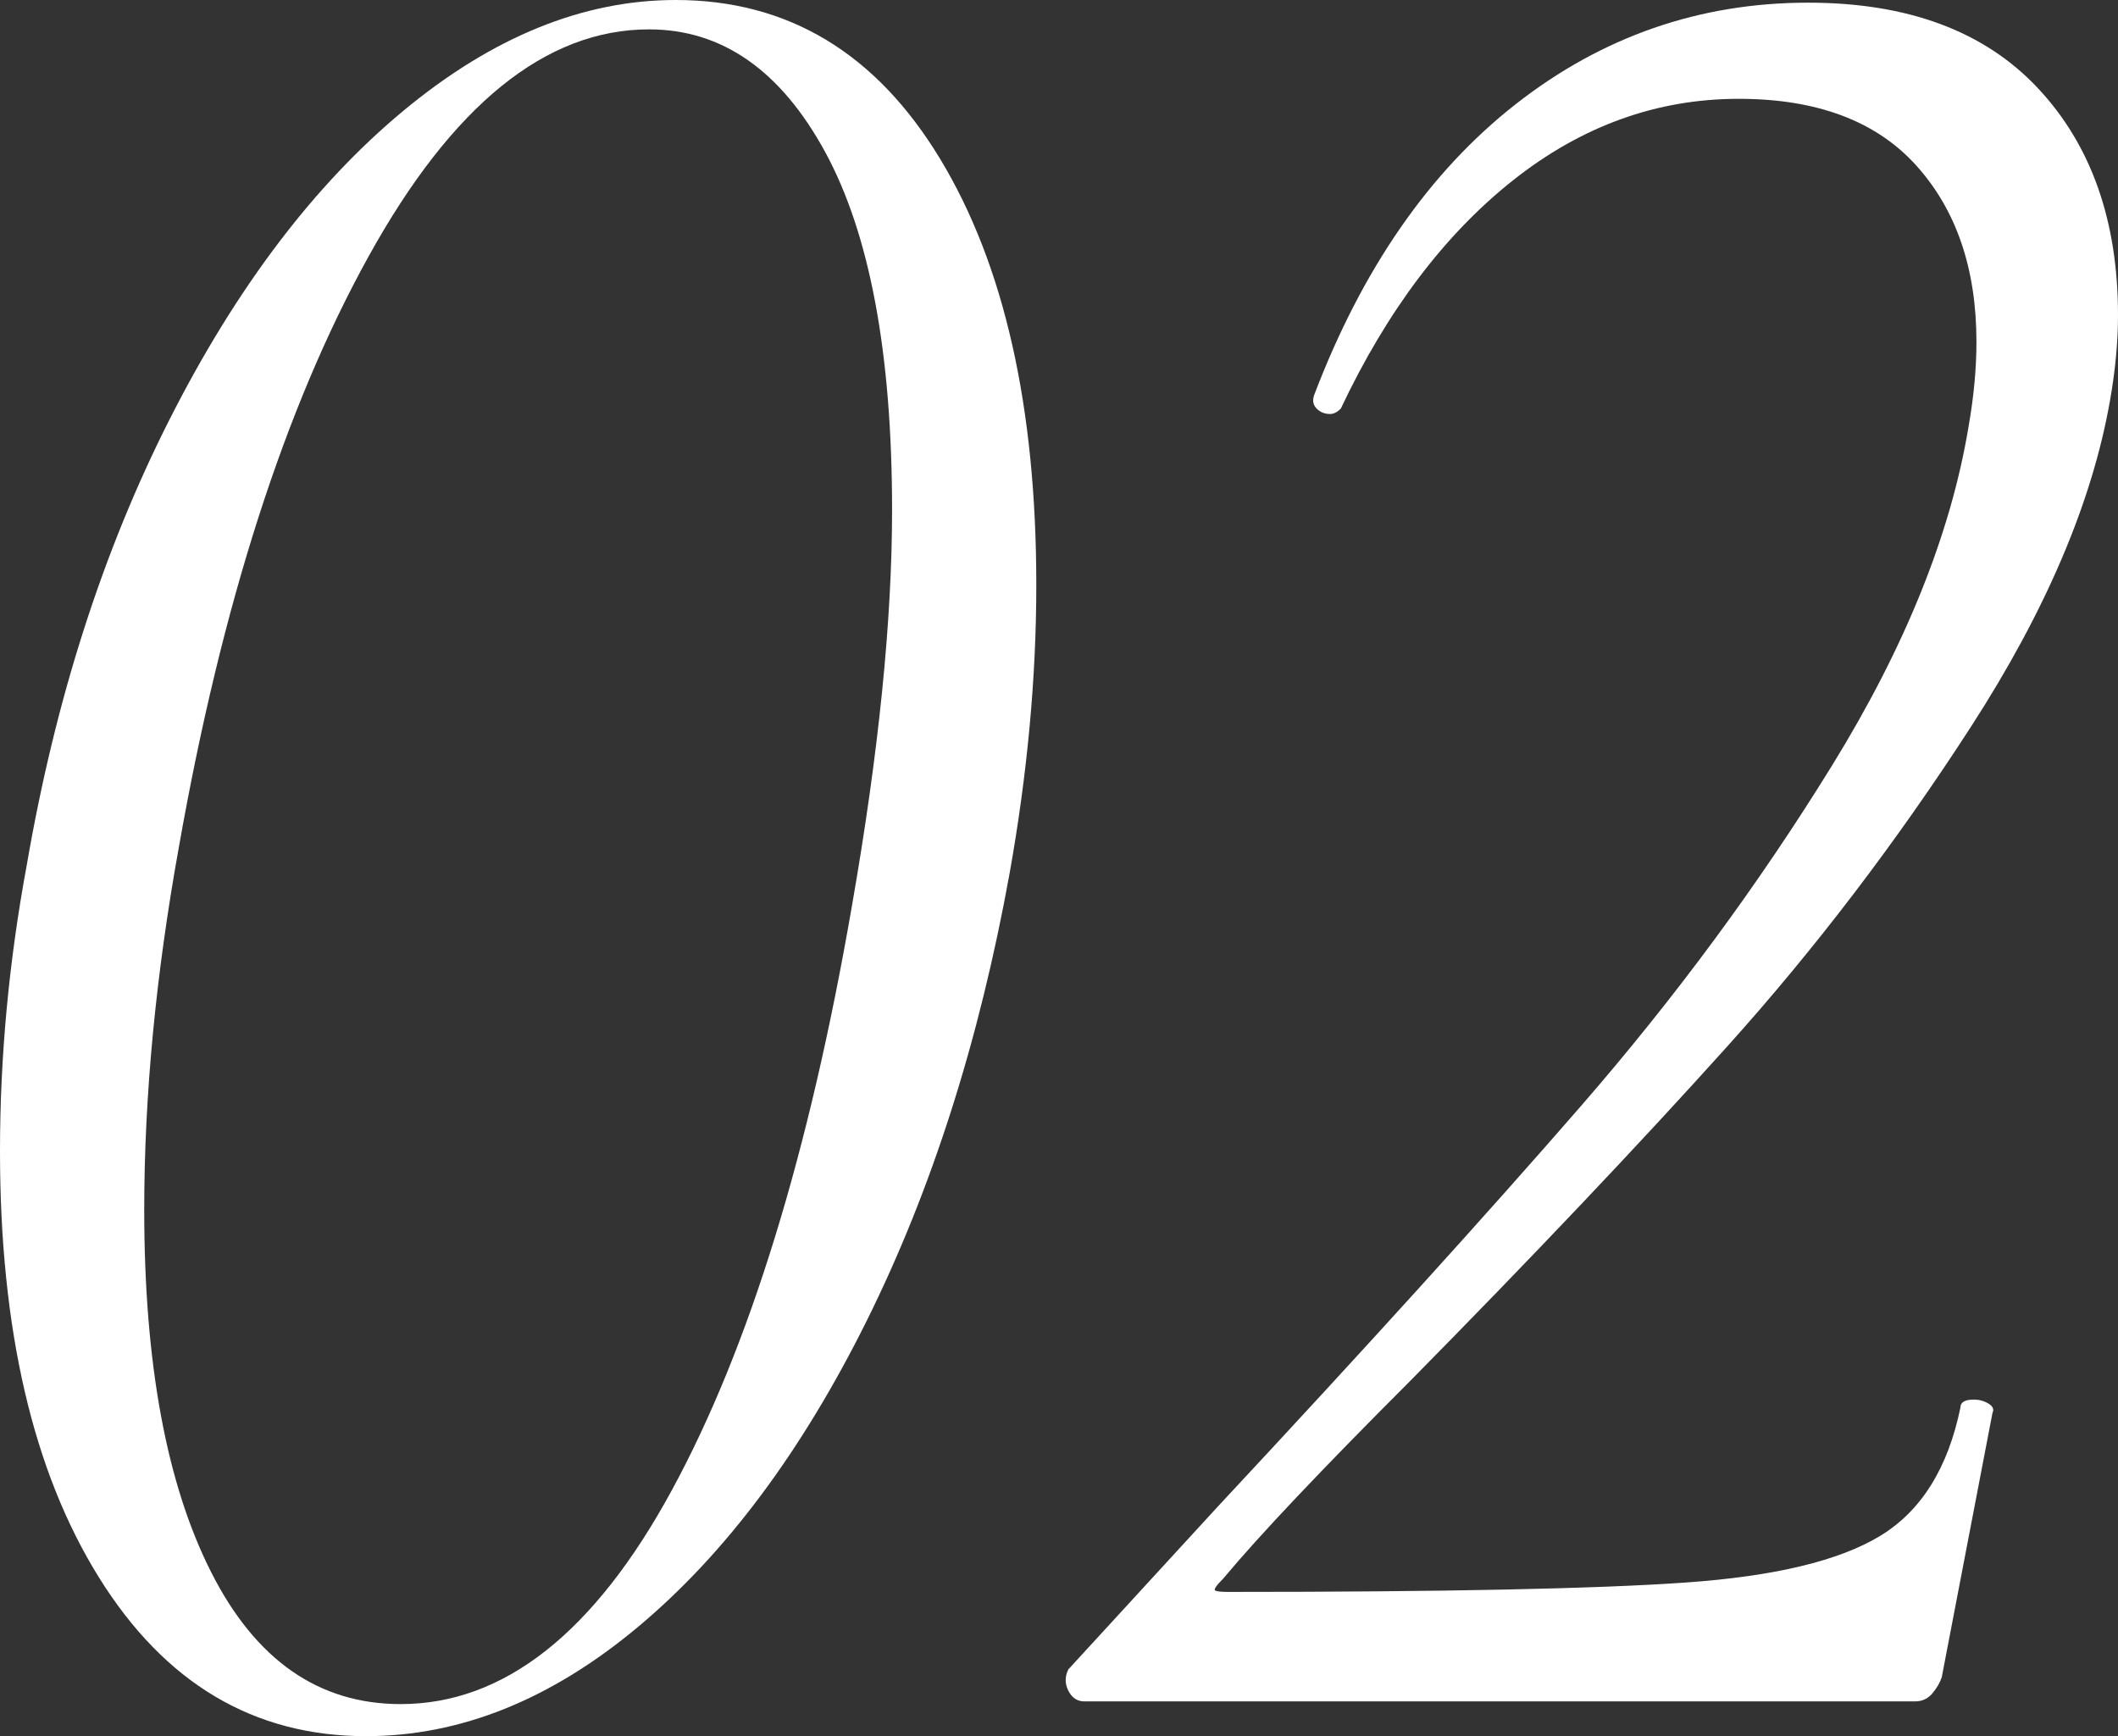 <?xml version="1.0" encoding="UTF-8"?><svg id="_レイヤー_2" xmlns="http://www.w3.org/2000/svg" viewBox="0 0 174.46 143"><rect x="0" y="0" width="174.46" height="143" fill="#333333" stroke="none"/><defs><style>.cls-1{fill:#fff;stroke-width:0px;}</style></defs><g id="_レイヤー_1-2"><path class="cls-1" d="m8.14,129.909C2.712,121.186,0,109.487,0,94.819c0-7.771.732-15.62,2.2-23.54,2.344-13.64,6.27-25.884,11.77-36.739,5.5-10.853,11.915-19.322,19.25-25.41C40.552,3.045,48.032,0,55.66,0c9.24,0,16.5,4.365,21.78,13.09,5.28,8.728,7.92,20.426,7.92,35.09,0,7.628-.736,15.548-2.2,23.76-2.496,13.788-6.418,26.07-11.77,36.851-5.355,10.779-11.625,19.178-18.81,25.189-7.188,6.016-14.667,9.021-22.44,9.021-9.24,0-16.576-4.362-22-13.091Zm47.19-7.149c6.38-11.732,11.33-27.792,14.85-48.18,2.2-12.612,3.3-23.465,3.3-32.561,0-12.904-1.836-22.732-5.5-29.479-3.668-6.745-8.508-10.12-14.52-10.12-8.508,0-16.208,6.235-23.1,18.7-6.896,12.468-12.1,28.675-15.62,48.619-1.908,10.561-2.86,20.536-2.86,29.92,0,12.616,1.832,22.551,5.5,29.811,3.664,7.26,8.872,10.89,15.62,10.89,8.504,0,15.95-5.864,22.33-17.6Z"/><path class="cls-1" d="m88,139.26c-.292-.585-.292-1.172,0-1.76l12.32-13.42c12.172-13.053,22.145-24.053,29.92-33,7.772-8.944,14.665-18.295,20.68-28.051,6.012-9.752,9.752-19.029,11.22-27.83.44-2.492.66-4.84.66-7.04,0-6.012-1.65-10.852-4.95-14.52-3.3-3.664-8.178-5.5-14.63-5.5-6.748,0-12.945,2.238-18.59,6.71-5.648,4.476-10.378,10.746-14.19,18.81-.296.296-.588.44-.88.44-.44,0-.808-.145-1.1-.44-.296-.292-.368-.659-.22-1.1,3.96-10.412,9.495-18.404,16.61-23.979C131.962,3.008,139.993.22,148.94.22c8.212,0,14.52,2.348,18.92,7.04,4.4,4.695,6.6,10.928,6.6,18.7,0,2.199-.22,4.548-.66,7.04-1.468,8.359-5.28,17.308-11.44,26.84-6.16,9.535-12.87,18.335-20.13,26.399-7.26,8.068-15.95,17.236-26.07,27.5-7.335,7.336-12.468,12.761-15.4,16.28-.588.588-.808.918-.66.99.144.075.512.11,1.1.11,17.745,0,30.285-.255,37.62-.771,7.332-.512,12.685-1.794,16.06-3.85,3.372-2.053,5.572-5.572,6.6-10.561,0-.439.364-.66,1.1-.66.44,0,.842.11,1.21.33.364.221.474.479.33.771l-4.18,21.779c-.148.44-.406.881-.77,1.32-.368.44-.846.66-1.43.66h-68.42c-.584,0-1.024-.292-1.32-.88Z"/></g></svg>